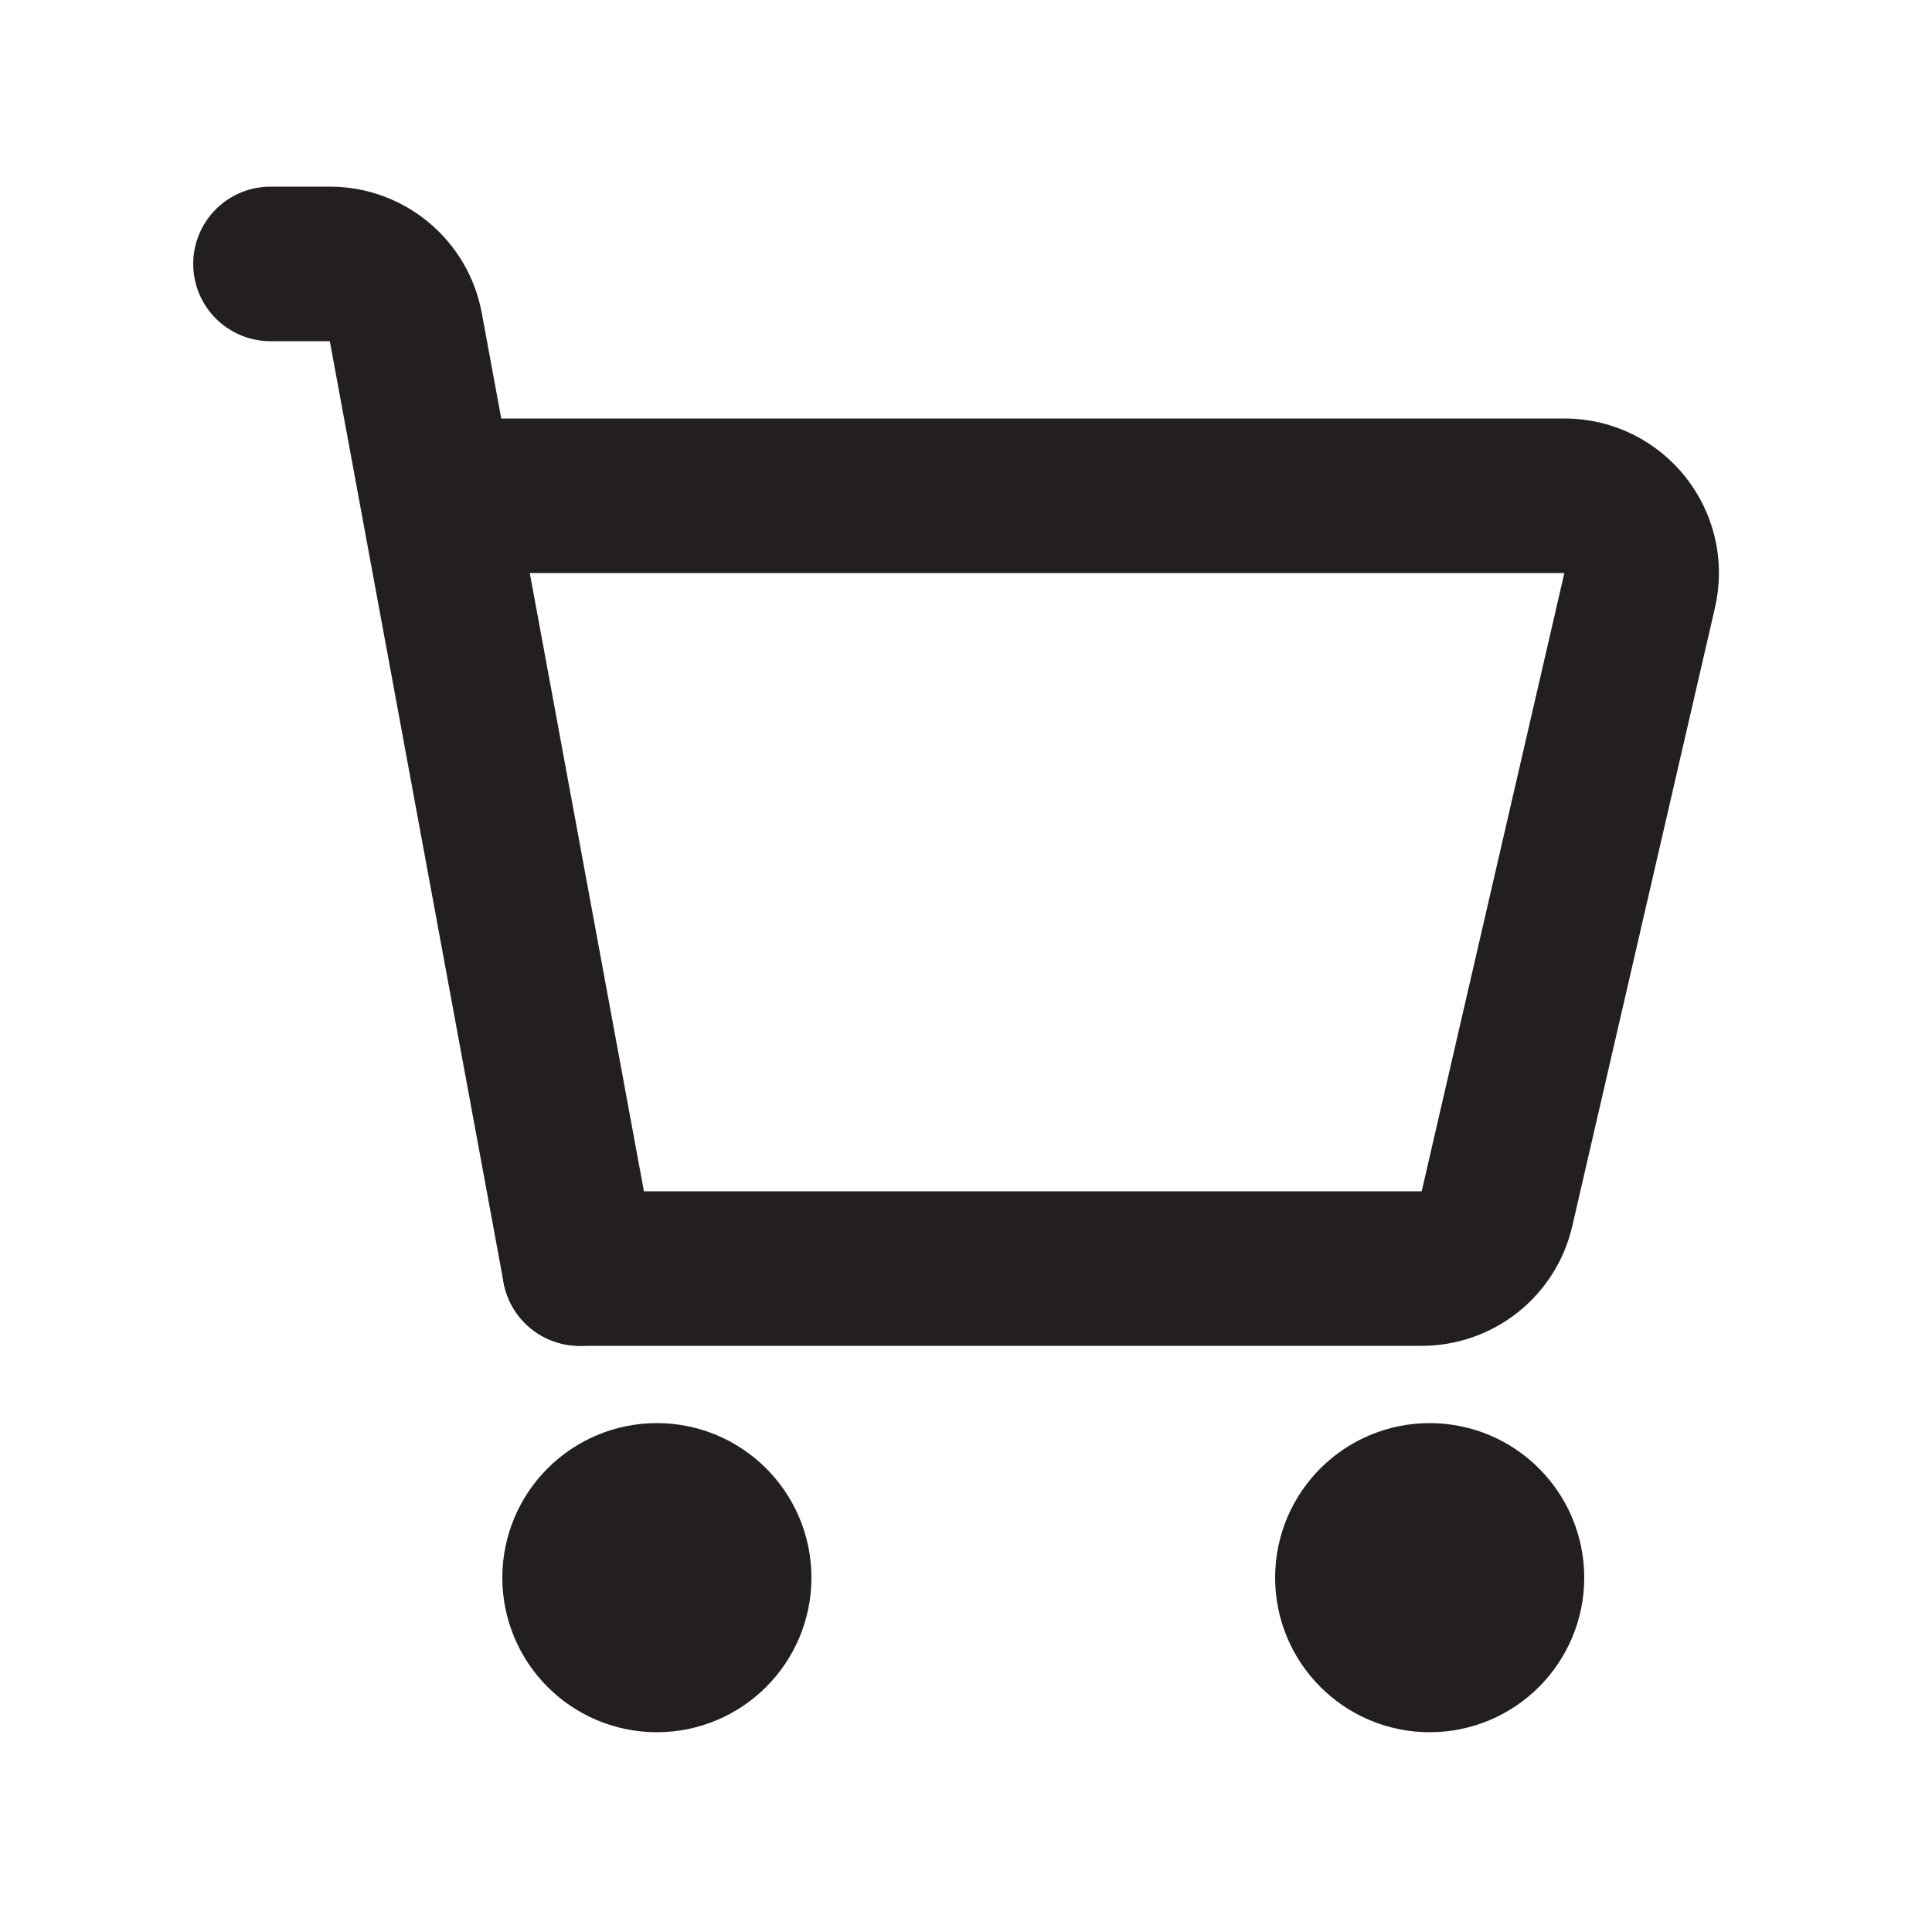 <svg width="25" height="25" viewBox="0 0 25 25" fill="none" xmlns="http://www.w3.org/2000/svg">
<path d="M17.5 20.415C17.5 19.863 17.948 19.415 18.5 19.415C19.052 19.415 19.5 19.863 19.5 20.415C19.5 20.967 19.052 21.415 18.5 21.415C17.948 21.415 17.5 20.967 17.5 20.415Z" stroke="#231F20" stroke-width="2" stroke-linecap="round" stroke-linejoin="round"/>
<path d="M7.5 20.415C7.5 19.863 7.948 19.415 8.5 19.415C9.052 19.415 9.5 19.863 9.5 20.415C9.5 20.967 9.052 21.415 8.5 21.415C7.948 21.415 7.5 20.967 7.5 20.415Z" stroke="#231F20" stroke-width="2" stroke-linecap="round" stroke-linejoin="round"/>
<path d="M3.5 3.415H4.268C4.75 3.415 5.164 3.759 5.251 4.233L7.5 16.415" stroke="#231F20" stroke-width="2" stroke-linecap="round" stroke-linejoin="round"/>
<path d="M6 6.415H20.243C20.886 6.415 21.362 7.013 21.217 7.64L19.371 15.64C19.267 16.094 18.863 16.415 18.397 16.415H7.5" stroke="#231F20" stroke-width="2" stroke-linecap="round" stroke-linejoin="round"/>
</svg>
